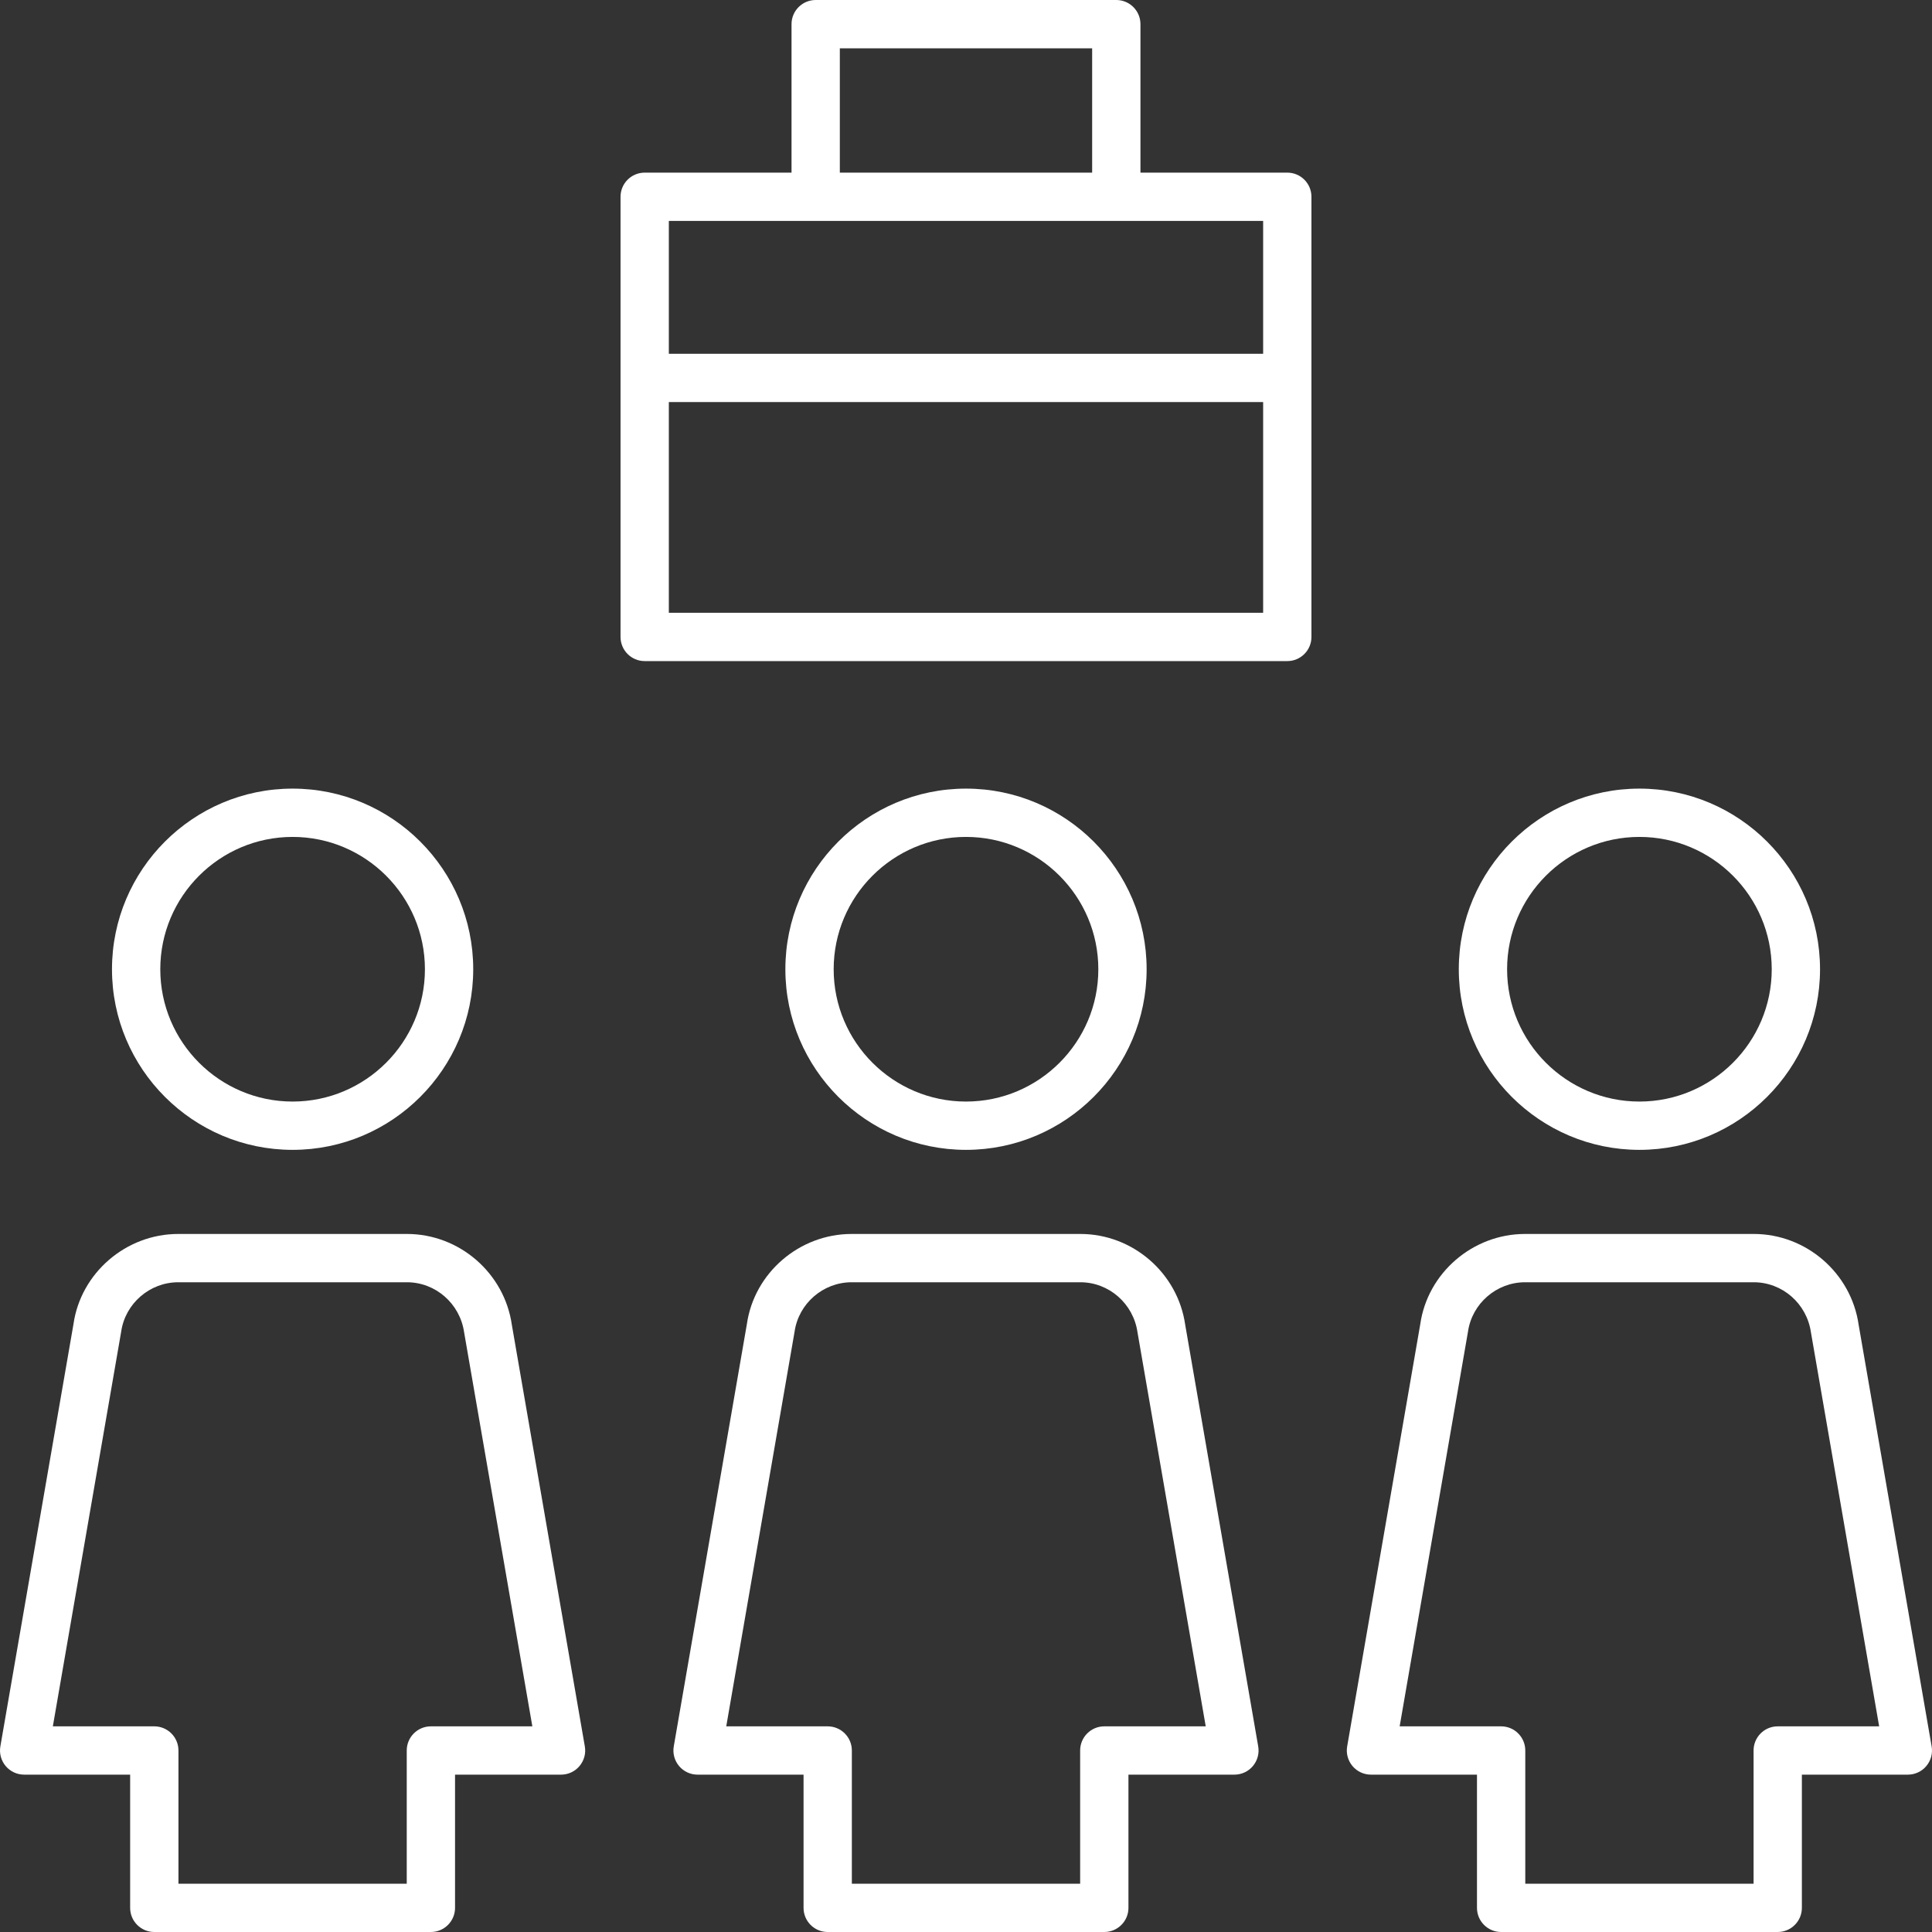 <svg width="85" height="85" viewBox="0 0 85 85" fill="none" xmlns="http://www.w3.org/2000/svg">
<rect x="0" y="0" width="85" height="85" fill="#333333" stroke="none"/>
<path d="M50.447 42.643C50.447 38.261 46.882 34.696 42.5 34.696C38.118 34.696 34.553 38.261 34.553 42.643C34.553 47.024 38.118 50.589 42.5 50.589C46.882 50.589 50.447 47.024 50.447 42.643ZM36.678 42.643C36.678 39.433 39.29 36.821 42.5 36.821C45.711 36.821 48.322 39.433 48.322 42.643C48.322 45.852 45.711 48.464 42.5 48.464C39.29 48.464 36.678 45.852 36.678 42.643Z" fill="white"/>
<path d="M36.415 85H48.584C49.171 85 49.647 84.524 49.647 83.938V78.077H54.309C54.623 78.077 54.921 77.939 55.122 77.699C55.324 77.459 55.41 77.142 55.356 76.834L52.145 58.289C51.82 56.008 49.836 54.289 47.531 54.289H37.468C35.163 54.289 33.179 56.008 32.859 58.258L29.643 76.834C29.589 77.142 29.675 77.459 29.877 77.699C30.078 77.939 30.376 78.077 30.69 78.077H35.353V83.938C35.353 84.524 35.828 85 36.415 85ZM31.952 75.952L34.958 58.589C35.135 57.349 36.214 56.414 37.468 56.414H47.531C48.785 56.414 49.864 57.349 50.046 58.62L53.047 75.952H48.584C47.997 75.952 47.522 76.428 47.522 77.015V82.875H37.478V77.015C37.478 76.428 37.002 75.952 36.415 75.952H31.952Z" fill="white"/>
<path d="M20.82 42.643C20.82 38.261 17.255 34.696 12.873 34.696C8.491 34.696 4.927 38.261 4.927 42.643C4.927 47.024 8.491 50.589 12.873 50.589C17.255 50.589 20.82 47.024 20.82 42.643ZM7.052 42.643C7.052 39.433 9.663 36.821 12.873 36.821C16.083 36.821 18.695 39.433 18.695 42.643C18.695 45.852 16.083 48.464 12.873 48.464C9.663 48.464 7.052 45.852 7.052 42.643Z" fill="white"/>
<path d="M6.788 85H18.957C19.544 85 20.02 84.524 20.02 83.938V78.077H24.684C24.997 78.077 25.295 77.939 25.496 77.699C25.698 77.459 25.785 77.142 25.73 76.834L22.519 58.288C22.193 56.008 20.209 54.289 17.904 54.289H7.842C5.537 54.289 3.553 56.008 3.232 58.258L0.016 76.834C-0.038 77.142 0.048 77.459 0.25 77.699C0.452 77.939 0.749 78.077 1.063 78.077H5.726V83.938C5.726 84.524 6.201 85 6.788 85ZM2.325 75.952L5.331 58.589C5.508 57.349 6.588 56.414 7.842 56.414H17.904C19.158 56.414 20.238 57.349 20.42 58.62L23.421 75.952H18.957C18.37 75.952 17.895 76.428 17.895 77.015V82.875H7.851V77.015C7.851 76.428 7.375 75.952 6.788 75.952H2.325Z" fill="white"/>
<path d="M80.074 42.643C80.074 38.261 76.509 34.696 72.128 34.696C67.746 34.696 64.181 38.261 64.181 42.643C64.181 47.024 67.746 50.589 72.128 50.589C76.509 50.589 80.074 47.024 80.074 42.643ZM66.306 42.643C66.306 39.433 68.917 36.821 72.128 36.821C75.337 36.821 77.949 39.433 77.949 42.643C77.949 45.852 75.337 48.464 72.128 48.464C68.917 48.464 66.306 45.852 66.306 42.643Z" fill="white"/>
<path d="M66.043 85H78.212C78.799 85 79.275 84.524 79.275 83.938V78.077H83.938C84.251 78.077 84.549 77.939 84.75 77.699C84.952 77.459 85.038 77.142 84.984 76.834L81.773 58.288C81.447 56.008 79.463 54.289 77.158 54.289H67.096C64.791 54.289 62.807 56.008 62.486 58.258L59.27 76.834C59.216 77.142 59.302 77.459 59.504 77.699C59.706 77.939 60.003 78.077 60.317 78.077H64.981V83.938C64.981 84.524 65.456 85 66.043 85ZM61.579 75.952L64.585 58.589C64.762 57.349 65.842 56.414 67.096 56.414H77.158C78.412 56.414 79.492 57.349 79.674 58.62L82.675 75.952H78.212C77.625 75.952 77.15 76.428 77.15 77.015V82.875H67.106V77.015C67.106 76.428 66.63 75.952 66.043 75.952H61.579Z" fill="white"/>
<path d="M57.698 28.022V8.658C57.698 8.071 57.223 7.595 56.636 7.595H50.175V1.062C50.175 0.476 49.699 0 49.112 0H35.887C35.3 0 34.824 0.476 34.824 1.062V7.595H28.363C27.776 7.595 27.301 8.071 27.301 8.658V28.022C27.301 28.609 27.776 29.085 28.363 29.085H56.636C57.223 29.085 57.698 28.609 57.698 28.022ZM36.949 2.125H48.05V7.595H36.949V2.125ZM55.573 9.72V15.565H29.426V9.72H55.573ZM29.426 26.96V17.69H55.573V26.96H29.426Z" fill="white"/>
</svg>
